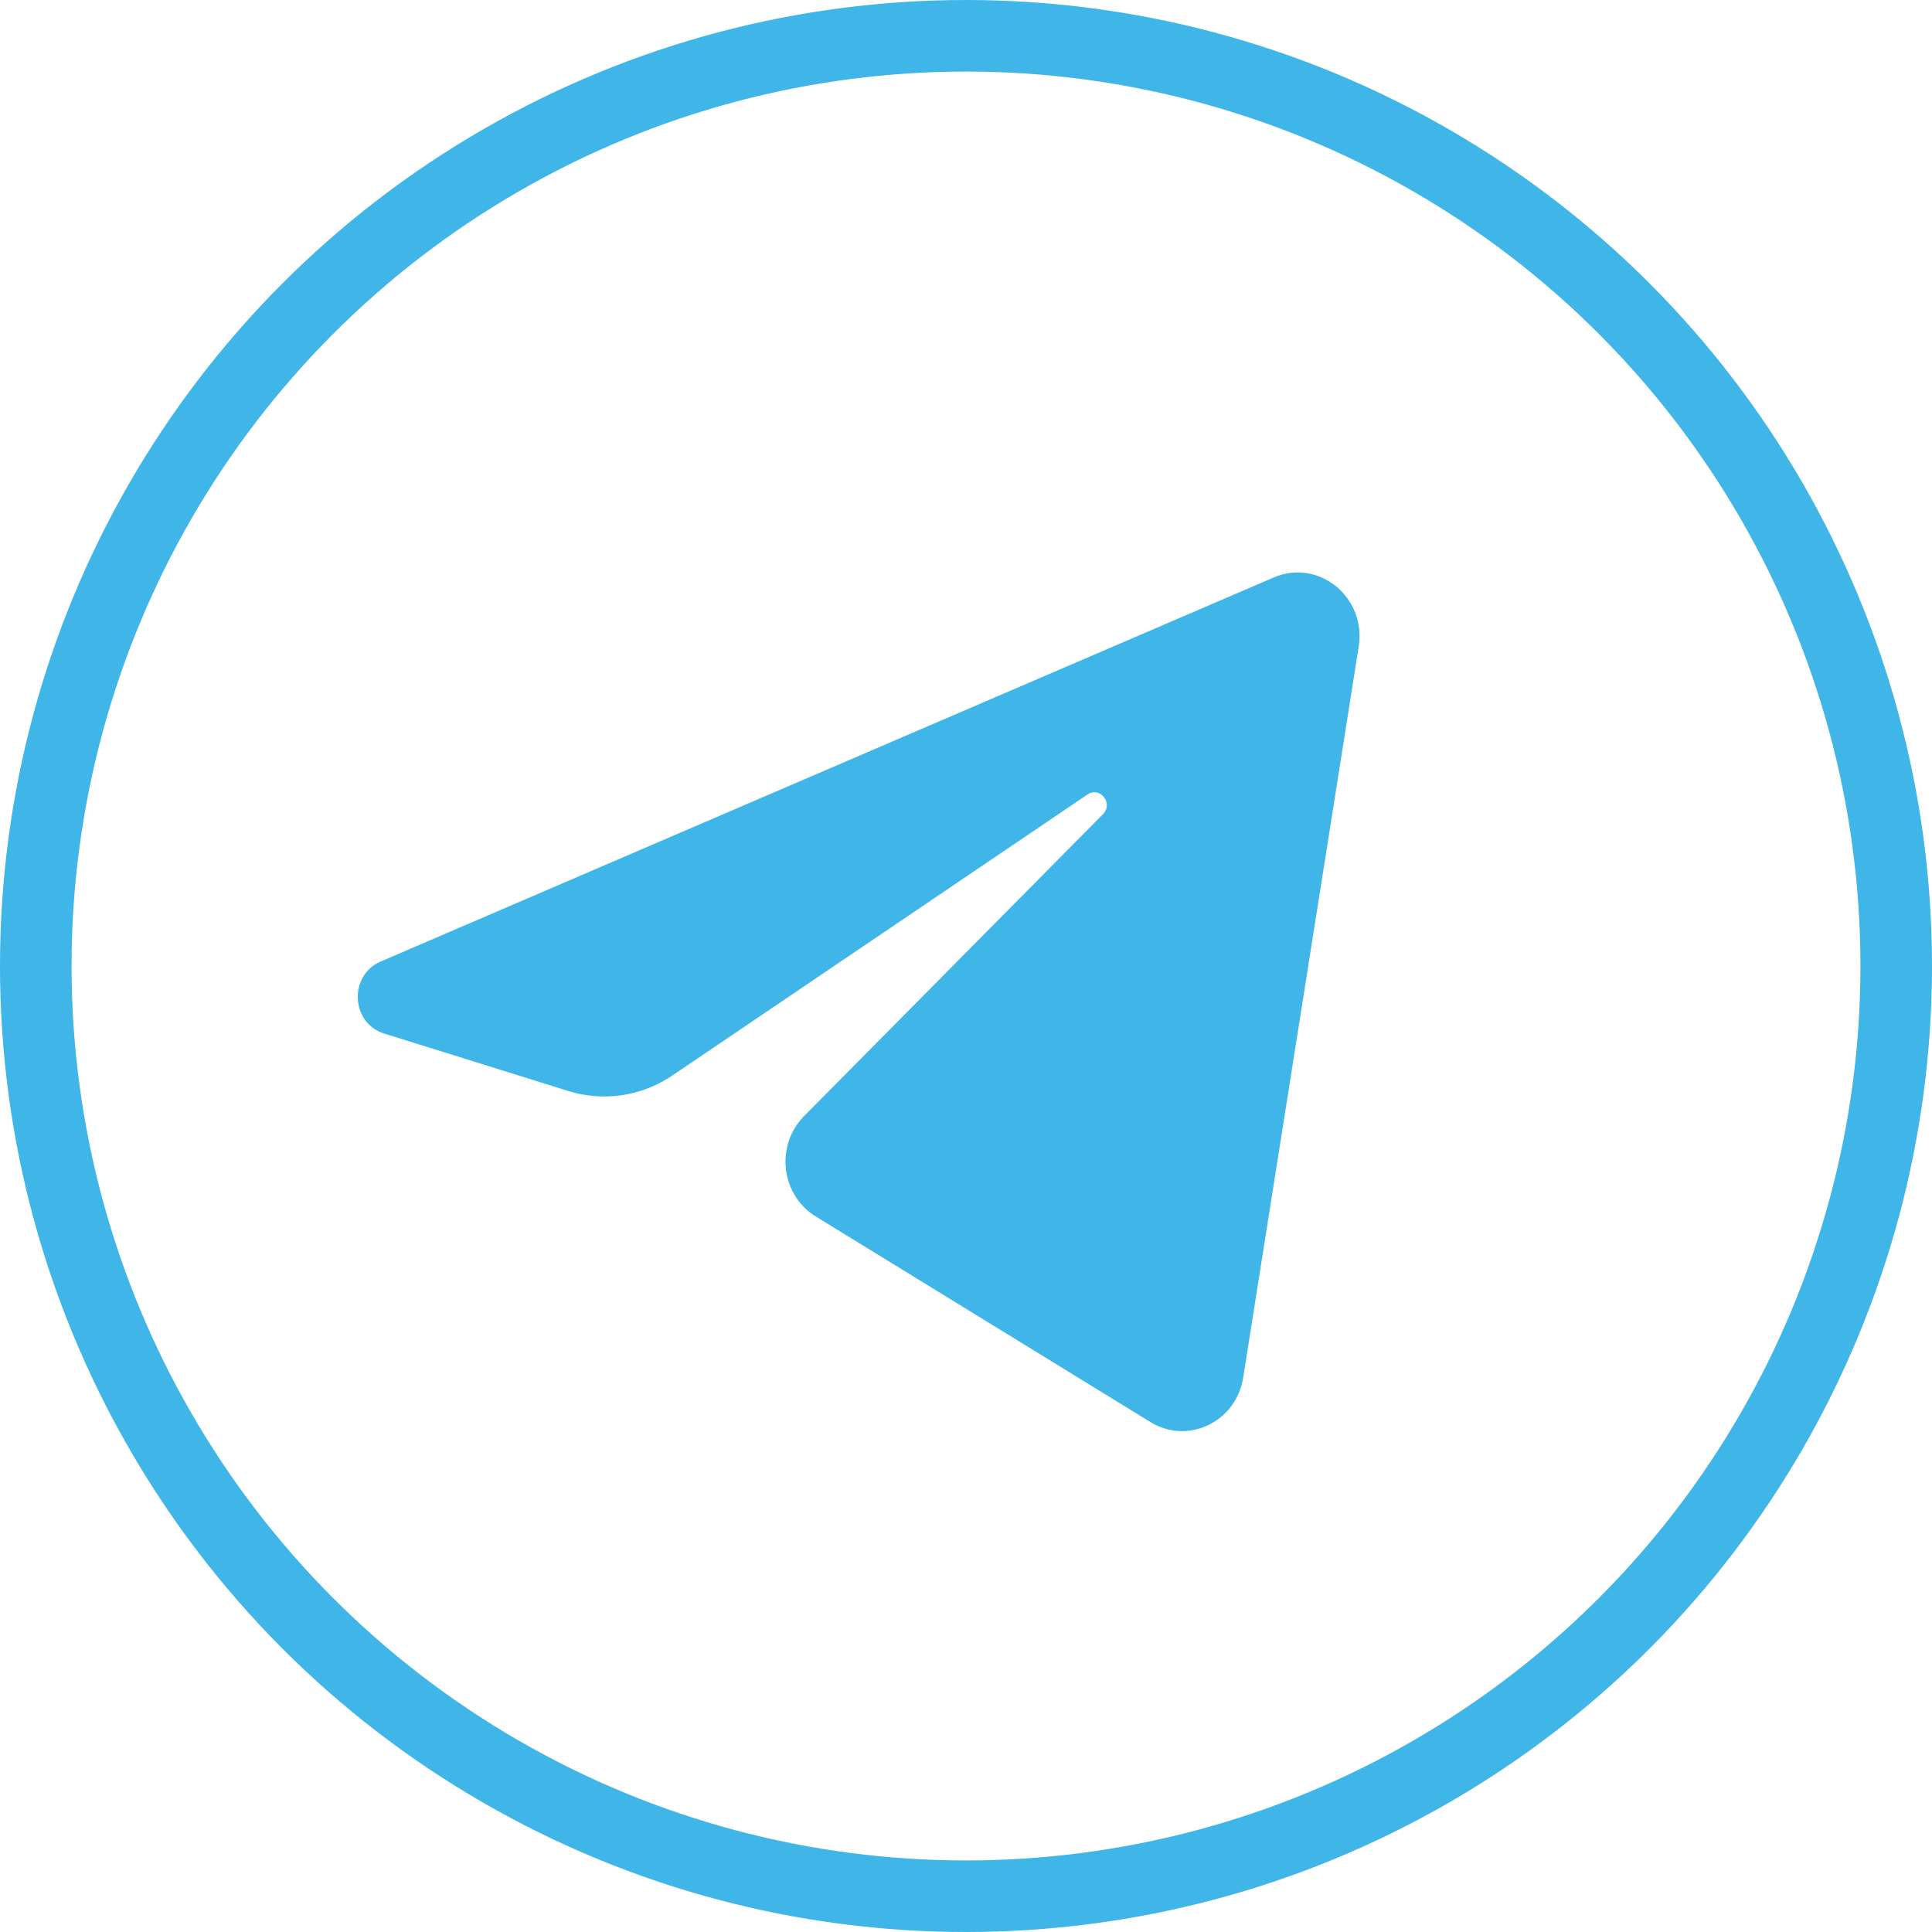 <svg width="27" height="27" viewBox="0 0 27 27" fill="none" xmlns="http://www.w3.org/2000/svg">
<circle cx="13.5" cy="13.5" r="13" stroke="#40B5E7"/>
<path d="M18.988 9.036C19.097 8.346 18.427 7.801 17.801 8.07L5.319 13.438C4.87 13.632 4.903 14.299 5.369 14.444L7.943 15.247C8.434 15.4 8.966 15.321 9.395 15.031L15.198 11.103C15.373 10.985 15.564 11.228 15.414 11.379L11.237 15.598C10.832 16.008 10.912 16.701 11.4 17L16.077 19.873C16.601 20.196 17.276 19.872 17.374 19.251L18.988 9.036Z" fill="#40B5E7"/>
</svg>
